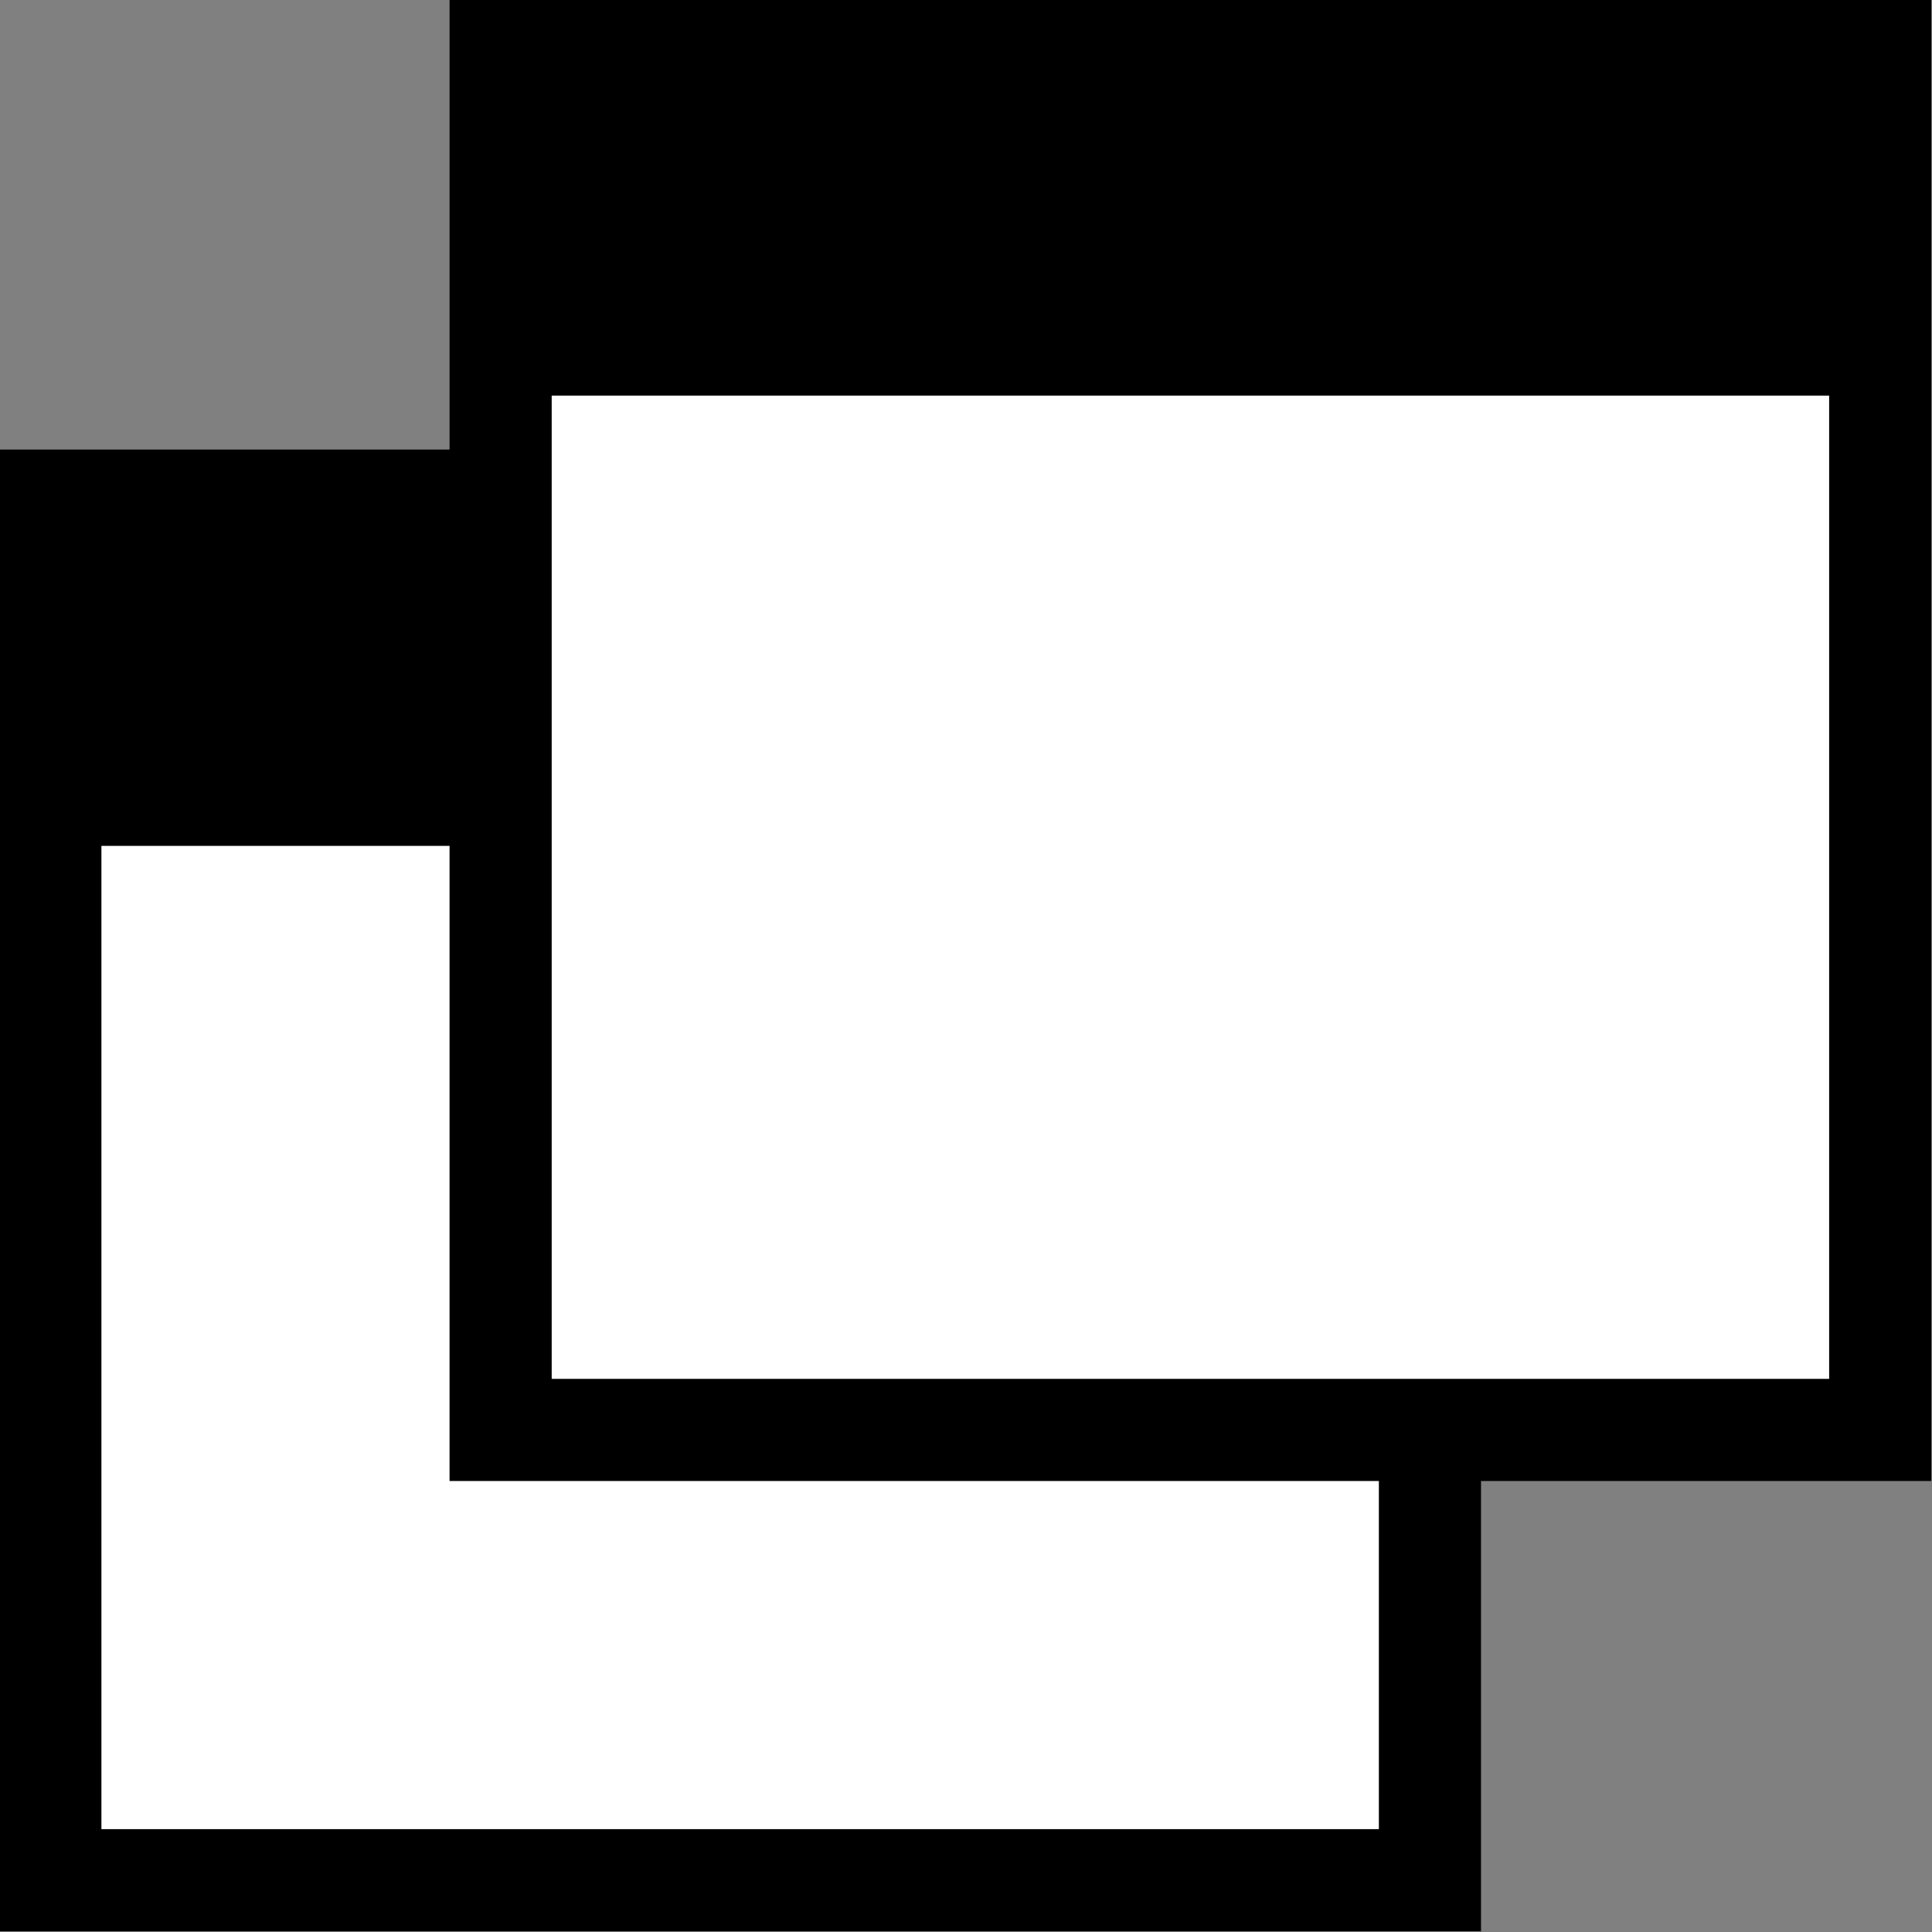 <?xml version="1.0" encoding="UTF-8"?>
<svg id="_レイヤー_2" data-name="レイヤー_2" xmlns="http://www.w3.org/2000/svg" viewBox="0 0 13.43 13.43">
  <rect x="0" y="0" width="13.43" height="13.43" fill="#808080" stroke="none"/>
  <defs>
    <style>
      .cls-1 {
        fill: #fff;
        stroke: #000;
        stroke-miterlimit: 10;
        stroke-width: .71px;
      }
    </style>
  </defs>
  <g id="_レイヤー_1-2" data-name="レイヤー_1">
    <g>
      <rect class="cls-1" x=".35" y="3.48" width="9.59" height="9.59"/>
      <rect x=".35" y="3.48" width="9.59" height="2.4"/>
      <rect class="cls-1" x="3.48" y=".35" width="9.59" height="9.59"/>
      <rect x="3.48" y=".35" width="9.59" height="2.4"/>
    </g>
  </g>
</svg>